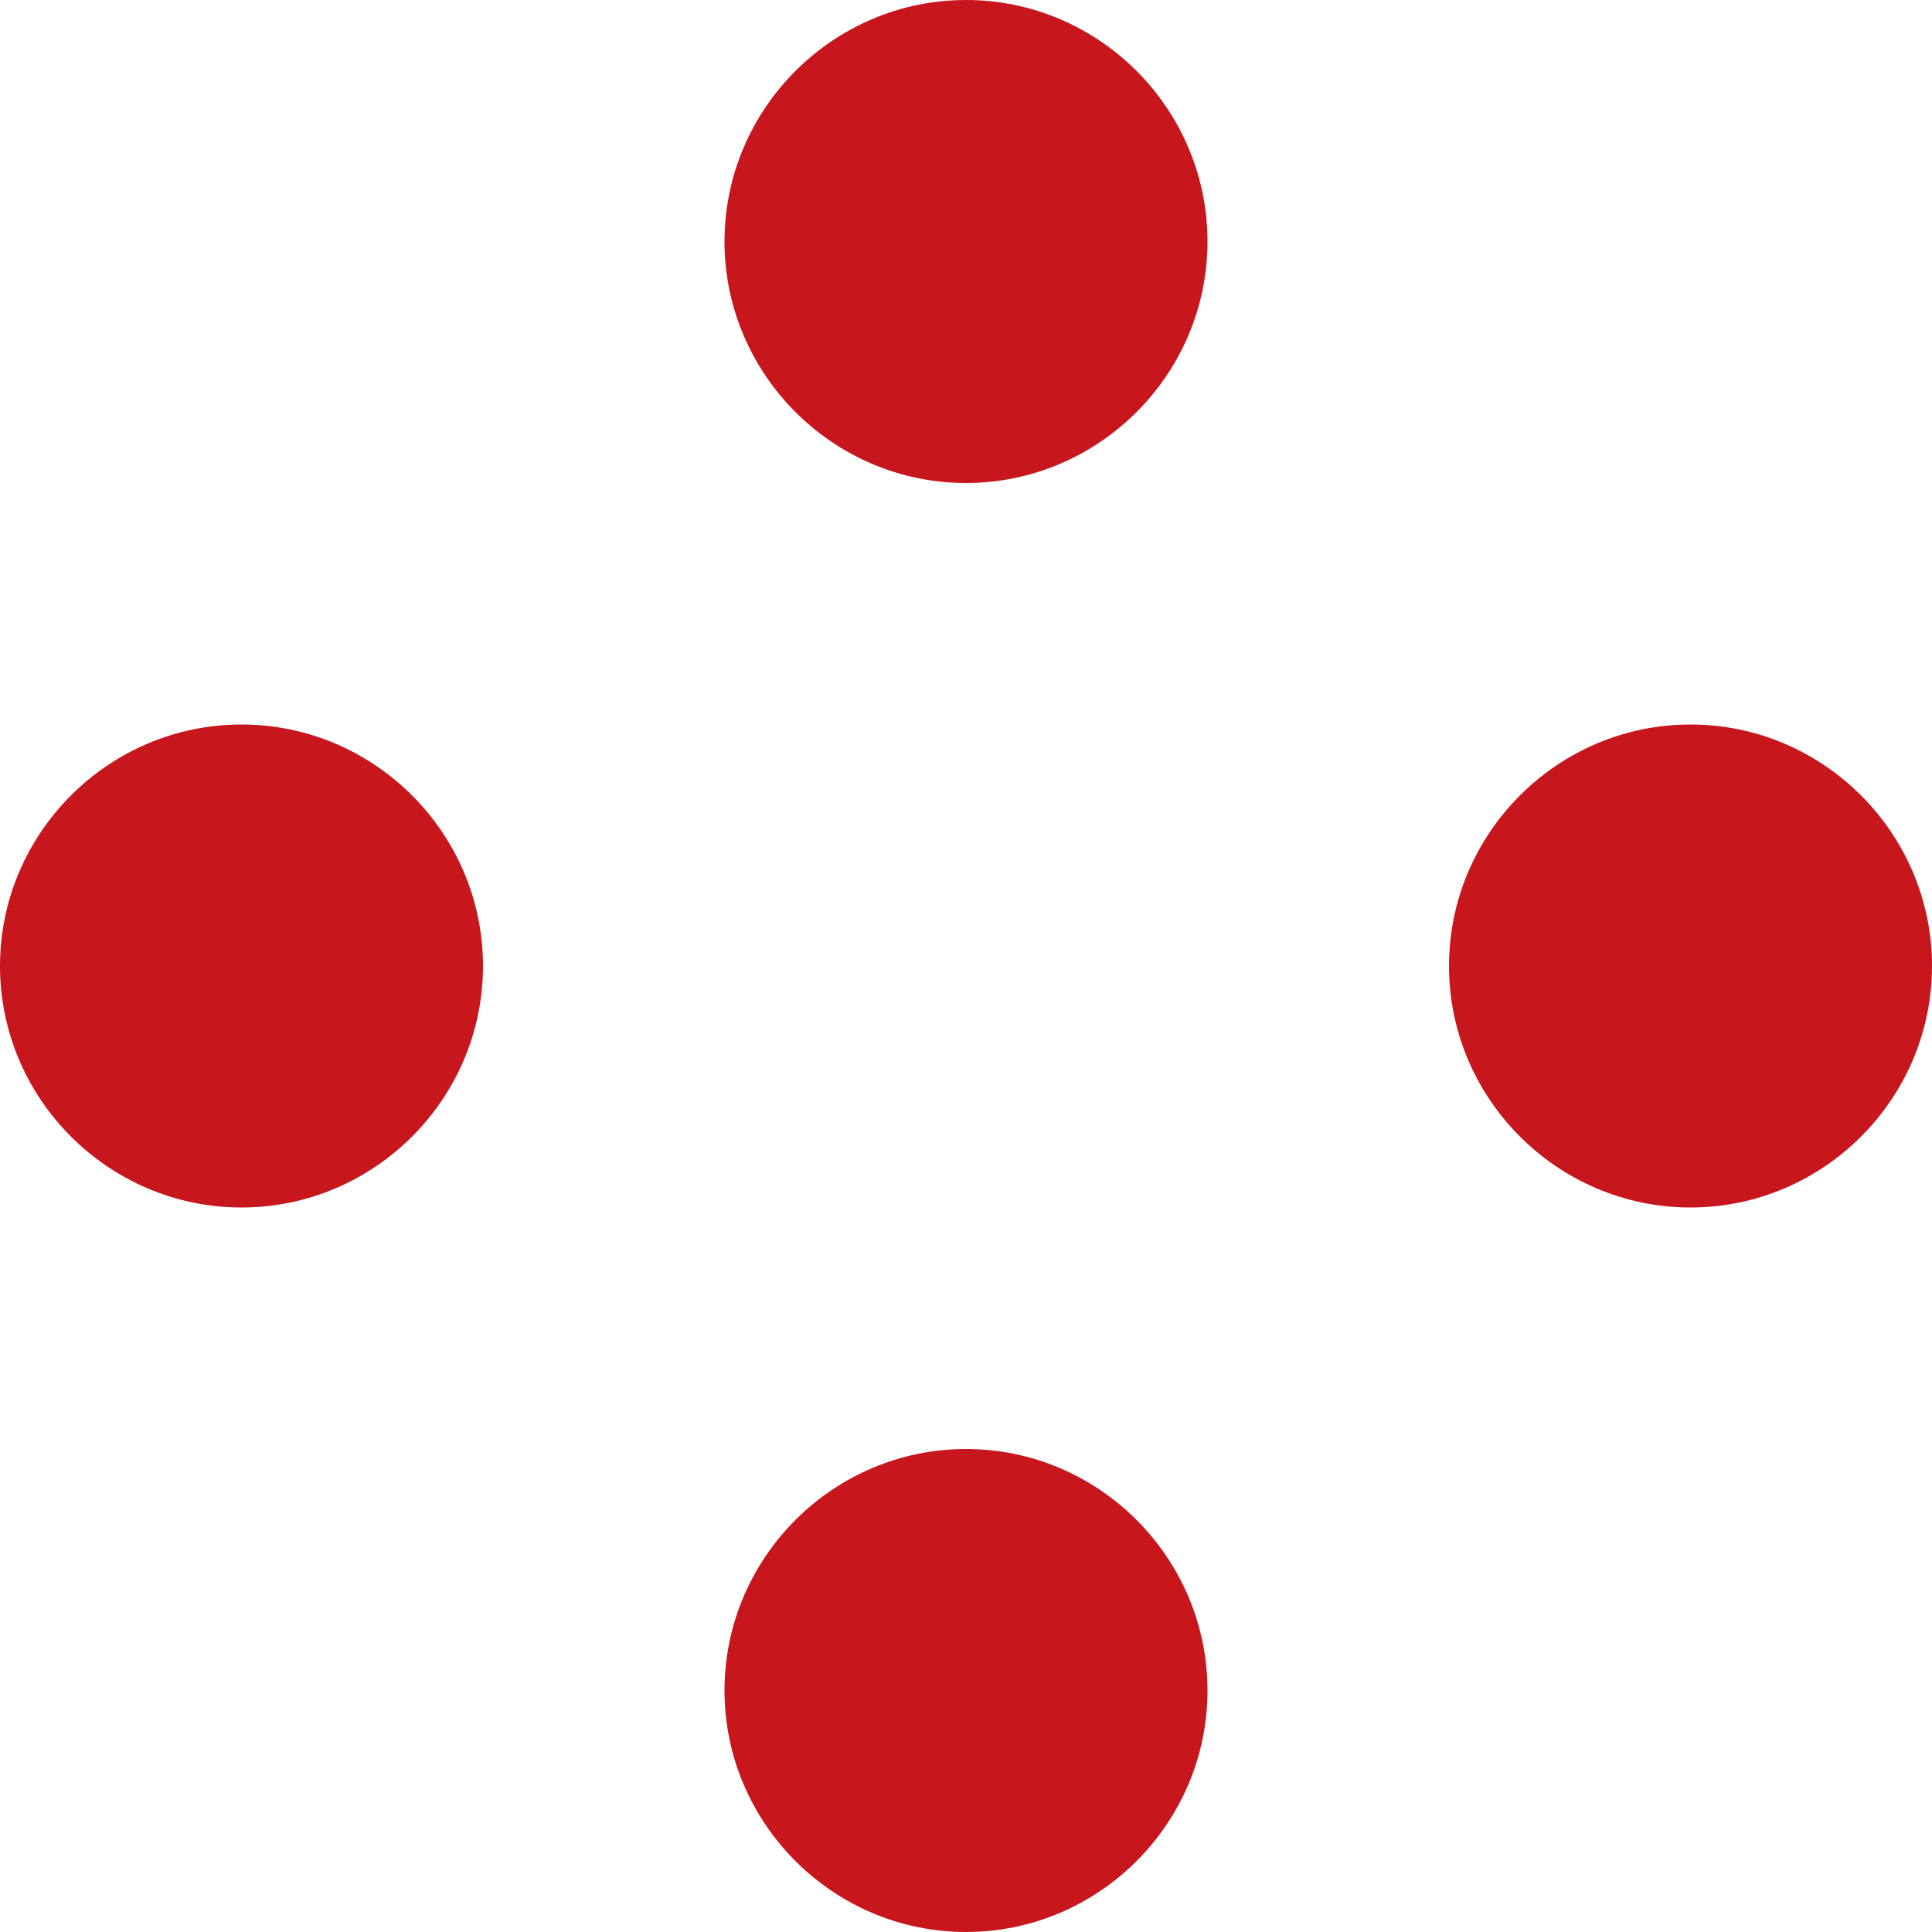 <svg width="28" height="28" viewBox="0 0 28 28" fill="none" xmlns="http://www.w3.org/2000/svg">
<g id="Icon 1">
<path id="Vector" d="M14 21C15.925 21 17.5 22.575 17.5 24.5C17.5 26.425 15.925 28 14 28C12.075 28 10.5 26.425 10.5 24.5C10.5 22.575 12.075 21 14 21ZM14 0C15.925 0 17.5 1.575 17.5 3.5C17.5 5.425 15.925 7 14 7C12.075 7 10.5 5.425 10.5 3.5C10.5 1.575 12.075 0 14 0ZM3.5 10.5C5.425 10.5 7 12.075 7 14C7 15.925 5.425 17.5 3.5 17.5C1.575 17.5 0 15.925 0 14C0 12.075 1.575 10.5 3.5 10.5ZM24.5 10.5C26.425 10.5 28 12.075 28 14C28 15.925 26.425 17.5 24.5 17.5C22.575 17.5 21 15.925 21 14C21 12.075 22.575 10.5 24.5 10.5Z" fill="#C8161D"/>
</g>
</svg>
